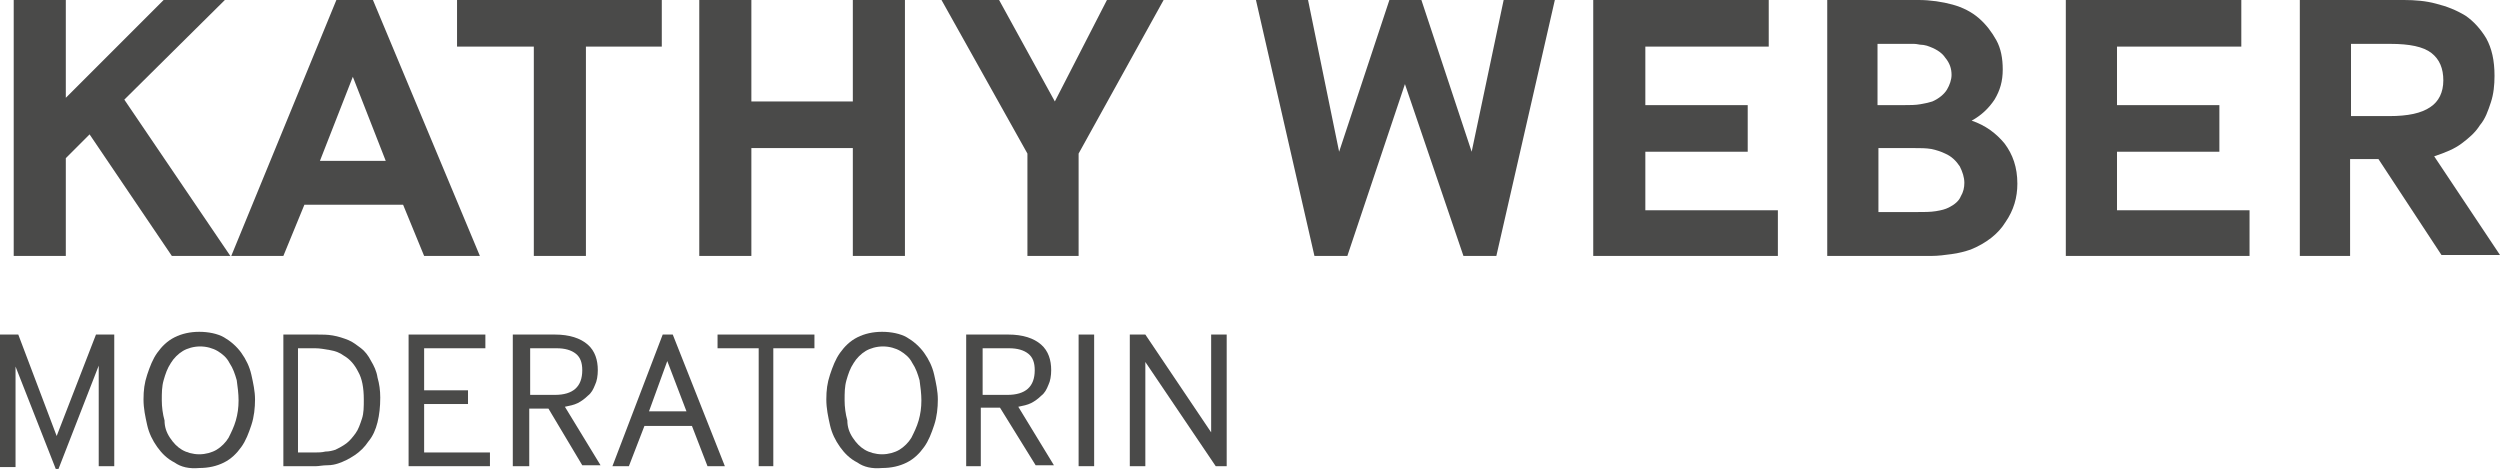 <?xml version="1.0" encoding="utf-8"?>
<!-- Generator: Adobe Illustrator 23.0.3, SVG Export Plug-In . SVG Version: 6.00 Build 0)  -->
<svg version="1.1" id="Ebene_1" xmlns="http://www.w3.org/2000/svg" xmlns:xlink="http://www.w3.org/1999/xlink" x="0px" y="0px"
	 width="273.5px" height="51.3px" viewBox="0 0 273.5 51.3" style="enable-background:new 0 0 273.5 51.3;" xml:space="preserve">
<style type="text/css">
	.st0{fill:#4A4A49;}
</style>
<g>
	<path class="st0" d="M1.5,28V0h5.7v10.7L17.9,0h6.7l-11,10.9L25.2,28h-6.4l-9-13.3l-2.6,2.6V28H1.5z"/>
	<path class="st0" d="M25.3,28L36.8,0h4l11.7,28h-6.1l-2.3-5.6H33.3L31,28H25.3z M35,17.6h7.2l-3.6-9.2L35,17.6z"/>
	<path class="st0" d="M58.4,28V5.1h-8.4V0h22.4v5.1h-8.3V28H58.4z"/>
	<path class="st0" d="M76.5,28V0h5.7v11.1h11.1V0H99v28h-5.7V16.2H82.2V28H76.5z"/>
	<path class="st0" d="M112.4,28V16.8L103,0h6.3l6.1,11.1L121.1,0h6.2l-9.3,16.8V28H112.4z"/>
	<path class="st0" d="M143.8,28l-6.4-28h5.7l3.4,16.6L152,0h3.5l5.5,16.6L164.5,0h5.6l-6.4,28h-3.6l-6.4-18.8L147.4,28H143.8z"/>
	<path class="st0" d="M174.3,28V0h19.2v5.1H180v6.4h11.2v5.1H180v6.4h14.5V28H174.3z"/>
	<path class="st0" d="M199.9,28V0h10c1.3,0,2.6,0.2,3.7,0.5c1.1,0.3,2.1,0.8,2.9,1.5c0.8,0.7,1.4,1.5,1.9,2.4s0.7,2,0.7,3.2
		c0,1.3-0.3,2.3-0.9,3.3c-0.6,0.9-1.4,1.7-2.5,2.3c1.5,0.5,2.7,1.4,3.6,2.5c0.9,1.2,1.4,2.6,1.4,4.4c0,1.5-0.4,2.9-1.3,4.2
		c-0.8,1.3-2.1,2.3-3.8,3c-0.6,0.2-1.3,0.4-2.1,0.5c-0.7,0.1-1.5,0.2-2.2,0.2H199.9z M205.5,11.5h2.8c0.6,0,1.3,0,1.8-0.1
		c0.6-0.1,1-0.2,1.3-0.3c0.7-0.3,1.3-0.8,1.6-1.3c0.3-0.5,0.5-1.1,0.5-1.6c0-0.7-0.2-1.3-0.7-1.9c-0.4-0.6-1.1-1-2-1.3
		c-0.1,0-0.3-0.1-0.6-0.1c-0.2,0-0.5-0.1-0.8-0.1c-0.3,0-0.6,0-0.9,0c-0.3,0-0.6,0-0.8,0h-2.3V11.5z M205.5,23.2h4
		c1,0,1.7,0,2.3-0.1c0.6-0.1,1-0.2,1.4-0.4c0.6-0.3,1.1-0.7,1.3-1.2c0.3-0.5,0.4-1,0.4-1.5c0-0.6-0.2-1.2-0.5-1.8
		c-0.4-0.6-0.9-1.1-1.6-1.4c-0.4-0.2-1-0.4-1.5-0.5c-0.6-0.1-1.2-0.1-1.9-0.1h-3.9V23.2z"/>
	<path class="st0" d="M226,28V0h19.2v5.1h-13.6v6.4h11.2v5.1h-11.2v6.4h14.5V28H226z"/>
	<path class="st0" d="M251.6,28V0H263c1.2,0,2.4,0.1,3.5,0.4c1.2,0.3,2.2,0.7,3.2,1.3c0.9,0.6,1.7,1.5,2.3,2.5
		c0.6,1.1,0.9,2.4,0.9,4.1c0,1-0.1,2-0.4,2.9s-0.6,1.8-1.2,2.5c-0.5,0.8-1.2,1.4-2,2c-0.8,0.6-1.8,1-3,1.4l7.2,10.8h-6.4l-6.9-10.5
		h-3.1V28H251.6z M257.1,12.7h4.3c2,0,3.5-0.3,4.5-1c0.9-0.6,1.4-1.6,1.4-2.9c0-1.3-0.4-2.3-1.3-3c-0.9-0.7-2.4-1-4.5-1h-4.3V12.7z"
		/>
	<path class="st0" d="M0,51V36.6h2l4.2,11.1l4.3-11.1h2V51h-1.7V40L6.4,51.3H6.1L1.7,40.1v11H0z"/>
	<path class="st0" d="M19.1,50.6c-0.8-0.4-1.4-1-1.9-1.7s-0.9-1.5-1.1-2.4s-0.4-1.8-0.4-2.8s0.1-1.8,0.4-2.7s0.6-1.7,1.1-2.4
		c0.5-0.7,1.1-1.3,1.9-1.7c0.8-0.4,1.7-0.6,2.7-0.6c1,0,2,0.2,2.7,0.6s1.4,1,1.9,1.7c0.5,0.7,0.9,1.5,1.1,2.4s0.4,1.8,0.4,2.7
		s-0.1,1.9-0.4,2.8s-0.6,1.7-1.1,2.4s-1.1,1.3-1.9,1.7c-0.8,0.4-1.7,0.6-2.7,0.6C20.7,51.3,19.8,51.1,19.1,50.6z M18.6,47.9
		c0.4,0.6,0.8,1,1.3,1.3c0.5,0.3,1.2,0.5,1.9,0.5s1.4-0.2,1.9-0.5c0.5-0.3,1-0.8,1.3-1.3c0.3-0.6,0.6-1.2,0.8-1.9
		c0.2-0.7,0.3-1.4,0.3-2.2c0-0.7-0.1-1.5-0.2-2.2c-0.2-0.7-0.4-1.3-0.8-1.9c-0.3-0.6-0.8-1-1.3-1.3c-0.5-0.3-1.2-0.5-1.9-0.5
		s-1.4,0.2-1.9,0.5c-0.5,0.3-1,0.8-1.3,1.3c-0.4,0.6-0.6,1.2-0.8,1.9c-0.2,0.7-0.2,1.4-0.2,2.2c0,0.7,0.1,1.5,0.3,2.2
		C18,46.7,18.2,47.3,18.6,47.9z"/>
	<path class="st0" d="M31,51V36.6h3.7c0.6,0,1.1,0,1.7,0.1c0.6,0.1,1.2,0.3,1.7,0.5c0.5,0.2,1,0.6,1.4,0.9s0.8,0.8,1.1,1.4
		c0.3,0.5,0.6,1.1,0.7,1.8c0.2,0.7,0.3,1.4,0.3,2.2c0,1-0.1,1.9-0.3,2.7c-0.2,0.8-0.5,1.5-1,2.1c-0.4,0.6-0.9,1.1-1.5,1.5
		c-0.6,0.4-1.2,0.7-1.8,0.9c-0.3,0.1-0.7,0.2-1.2,0.2c-0.5,0-0.9,0.1-1.2,0.1H31z M32.7,49.5h1.8c0.3,0,0.7,0,1.1-0.1
		c0.4,0,0.8-0.1,1.1-0.2c0.4-0.2,0.8-0.4,1.2-0.7c0.4-0.3,0.7-0.7,1-1.1c0.3-0.4,0.5-1,0.7-1.6c0.2-0.6,0.2-1.3,0.2-2.1
		c0-1.3-0.2-2.3-0.6-3c-0.4-0.8-0.9-1.4-1.6-1.8c-0.4-0.3-0.9-0.5-1.5-0.6c-0.6-0.1-1.1-0.2-1.6-0.2h-1.9V49.5z"/>
	<path class="st0" d="M44.7,51V36.6h8.4v1.5h-6.7v4.6h4.8v1.5h-4.8v5.3h7.2V51H44.7z"/>
	<path class="st0" d="M56.1,51V36.6h4.6c1.6,0,2.8,0.4,3.6,1.1c0.8,0.7,1.1,1.7,1.1,2.8c0,0.6-0.1,1.2-0.3,1.6
		c-0.2,0.5-0.4,0.9-0.8,1.2c-0.3,0.3-0.7,0.6-1.1,0.8c-0.4,0.2-0.9,0.3-1.4,0.4l3.9,6.4h-2L60,44.7h-2.1V51H56.1z M57.9,43.2h2.8
		c2,0,3-0.9,3-2.7c0-0.8-0.2-1.4-0.7-1.8c-0.5-0.4-1.2-0.6-2.1-0.6h-2.9V43.2z"/>
	<path class="st0" d="M67,51l5.5-14.4h1.1L79.3,51h-1.9l-1.7-4.4h-5.2L68.8,51H67z M71,45h4.1L73,39.5L71,45z"/>
	<path class="st0" d="M83,51V38.1h-4.5v-1.5h10.6v1.5h-4.5V51H83z"/>
	<path class="st0" d="M93.8,50.6c-0.8-0.4-1.4-1-1.9-1.7s-0.9-1.5-1.1-2.4s-0.4-1.8-0.4-2.8s0.1-1.8,0.4-2.7s0.6-1.7,1.1-2.4
		c0.5-0.7,1.1-1.3,1.9-1.7c0.8-0.4,1.7-0.6,2.7-0.6c1,0,2,0.2,2.7,0.6s1.4,1,1.9,1.7c0.5,0.7,0.9,1.5,1.1,2.4s0.4,1.8,0.4,2.7
		s-0.1,1.9-0.4,2.8s-0.6,1.7-1.1,2.4s-1.1,1.3-1.9,1.7c-0.8,0.4-1.7,0.6-2.7,0.6C95.4,51.3,94.5,51.1,93.8,50.6z M93.3,47.9
		c0.4,0.6,0.8,1,1.3,1.3c0.5,0.3,1.2,0.5,1.9,0.5s1.4-0.2,1.9-0.5c0.5-0.3,1-0.8,1.3-1.3c0.3-0.6,0.6-1.2,0.8-1.9
		c0.2-0.7,0.3-1.4,0.3-2.2c0-0.7-0.1-1.5-0.2-2.2c-0.2-0.7-0.4-1.3-0.8-1.9c-0.3-0.6-0.8-1-1.3-1.3c-0.5-0.3-1.2-0.5-1.9-0.5
		s-1.4,0.2-1.9,0.5c-0.5,0.3-1,0.8-1.3,1.3c-0.4,0.6-0.6,1.2-0.8,1.9c-0.2,0.7-0.2,1.4-0.2,2.2c0,0.7,0.1,1.5,0.3,2.2
		C92.7,46.7,92.9,47.3,93.3,47.9z"/>
	<path class="st0" d="M105.7,51V36.6h4.6c1.6,0,2.8,0.4,3.6,1.1c0.8,0.7,1.1,1.7,1.1,2.8c0,0.6-0.1,1.2-0.3,1.6
		c-0.2,0.5-0.4,0.9-0.8,1.2c-0.3,0.3-0.7,0.6-1.1,0.8c-0.4,0.2-0.9,0.3-1.4,0.4l3.9,6.4h-2l-3.9-6.3h-2.1V51H105.7z M107.4,43.2h2.8
		c2,0,3-0.9,3-2.7c0-0.8-0.2-1.4-0.7-1.8c-0.5-0.4-1.2-0.6-2.1-0.6h-2.9V43.2z"/>
	<path class="st0" d="M118,51V36.6h1.7V51H118z"/>
	<path class="st0" d="M123.6,51V36.6h1.7l7.2,10.7V36.6h1.7V51H133l-7.7-11.4V51H123.6z"/>
</g>
</svg>
